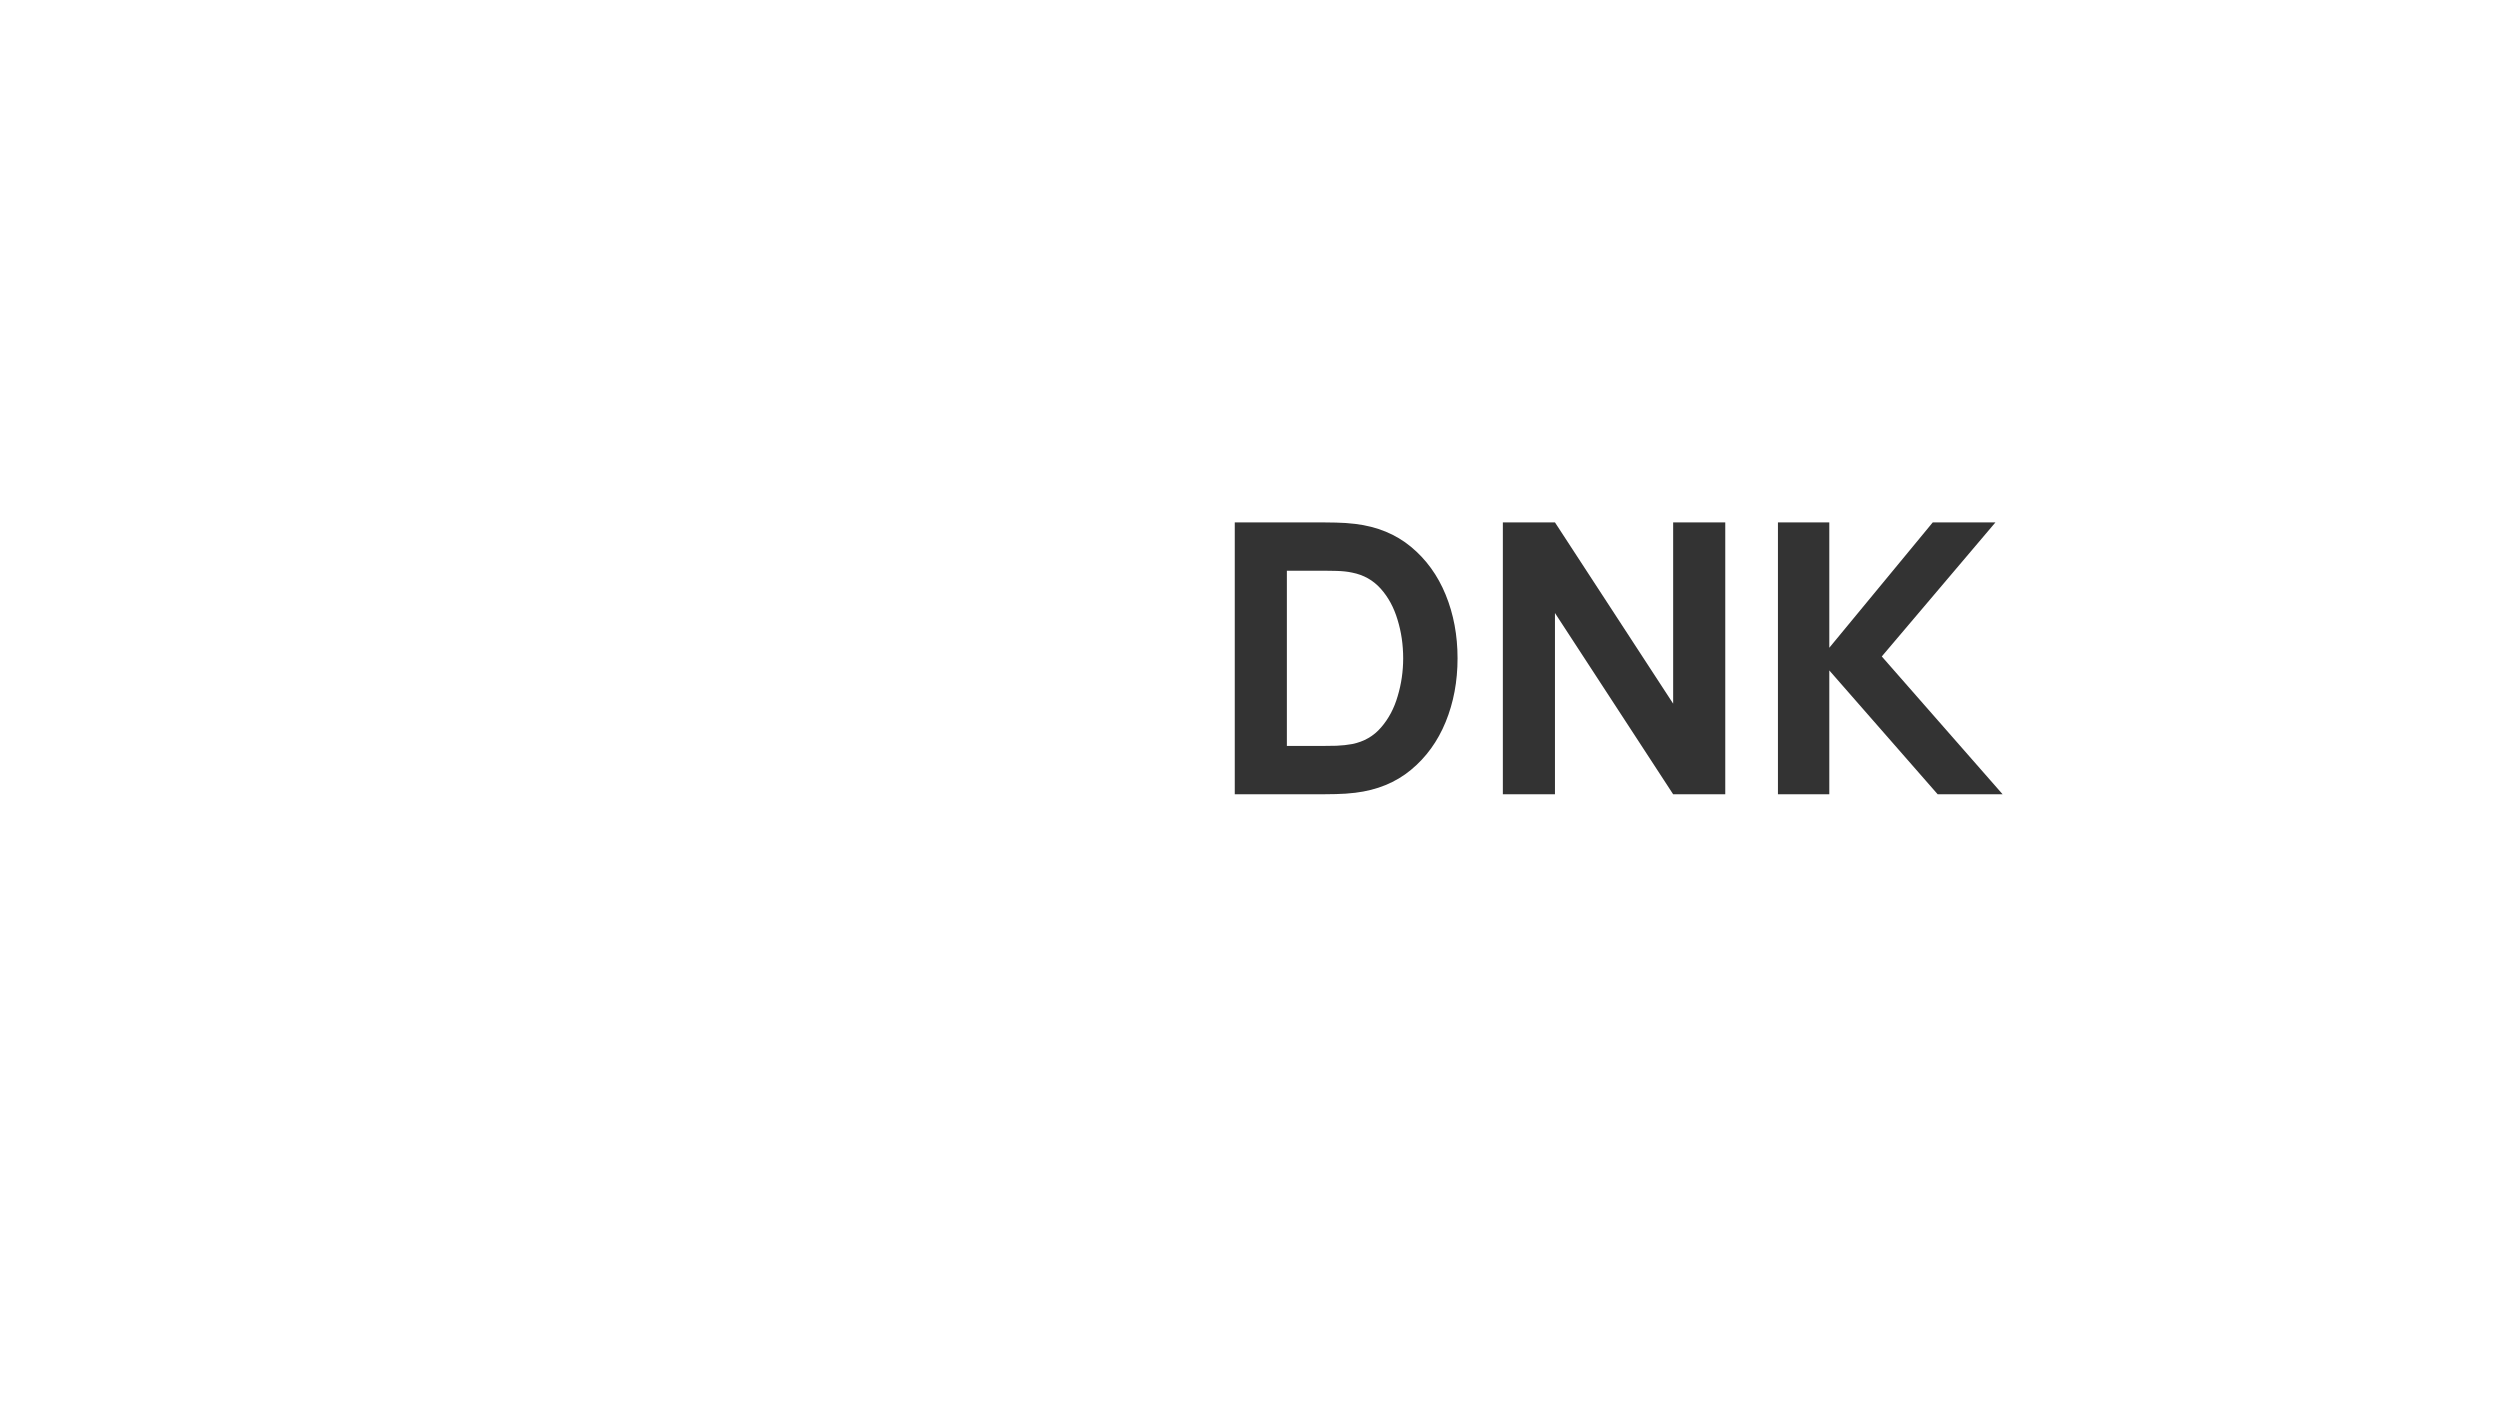 <?xml version="1.0" encoding="UTF-8"?> <svg xmlns="http://www.w3.org/2000/svg" width="1920" height="1080" viewBox="0 0 1920 1080" fill="none"><rect x="0" y="0" width="1920" height="1080" fill="#333333" stroke="none"/> <path fill-rule="evenodd" clip-rule="evenodd" d="M1920 0H0V1080H1920V0ZM948.3 401.2V610H1015.87C1017.51 610 1020.9 609.952 1026.02 609.855C1031.14 609.758 1036.07 609.42 1040.81 608.84C1057.63 606.81 1071.89 600.961 1083.58 591.295C1095.28 581.628 1104.17 569.352 1110.26 554.465C1116.36 539.578 1119.4 523.29 1119.4 505.6C1119.4 487.91 1116.36 471.622 1110.26 456.735C1104.17 441.848 1095.28 429.572 1083.58 419.905C1071.89 410.238 1057.63 404.39 1040.81 402.36C1036.07 401.78 1031.14 401.442 1026.02 401.345C1020.9 401.249 1017.51 401.2 1015.87 401.2H948.3ZM1015.87 572.88H988.32V438.32H1015.87C1017.21 438.32 1018.8 438.333 1020.64 438.358C1022.36 438.382 1024.3 438.418 1026.46 438.465C1030.9 438.562 1034.91 438.997 1038.49 439.77C1047.29 441.51 1054.58 445.618 1060.38 452.095C1066.18 458.572 1070.49 466.499 1073.29 475.875C1076.19 485.251 1077.64 495.16 1077.64 505.6C1077.64 515.557 1076.24 525.223 1073.43 534.6C1070.73 543.977 1066.47 552 1060.67 558.67C1054.97 565.34 1047.58 569.593 1038.49 571.43C1034.91 572.106 1030.9 572.542 1026.46 572.735C1022.01 572.832 1018.48 572.88 1015.87 572.88ZM1194.21 401.2H1154.19V610H1194.21V470.8L1284.98 610H1325V401.2H1284.98V540.4L1194.21 401.2ZM1404.9 401.2H1365.46V610H1404.9V514.88L1488.13 610H1538.01L1445.21 504.15L1532.5 401.2H1484.36L1404.9 497.48V401.2Z" fill="white"></path> </svg> 